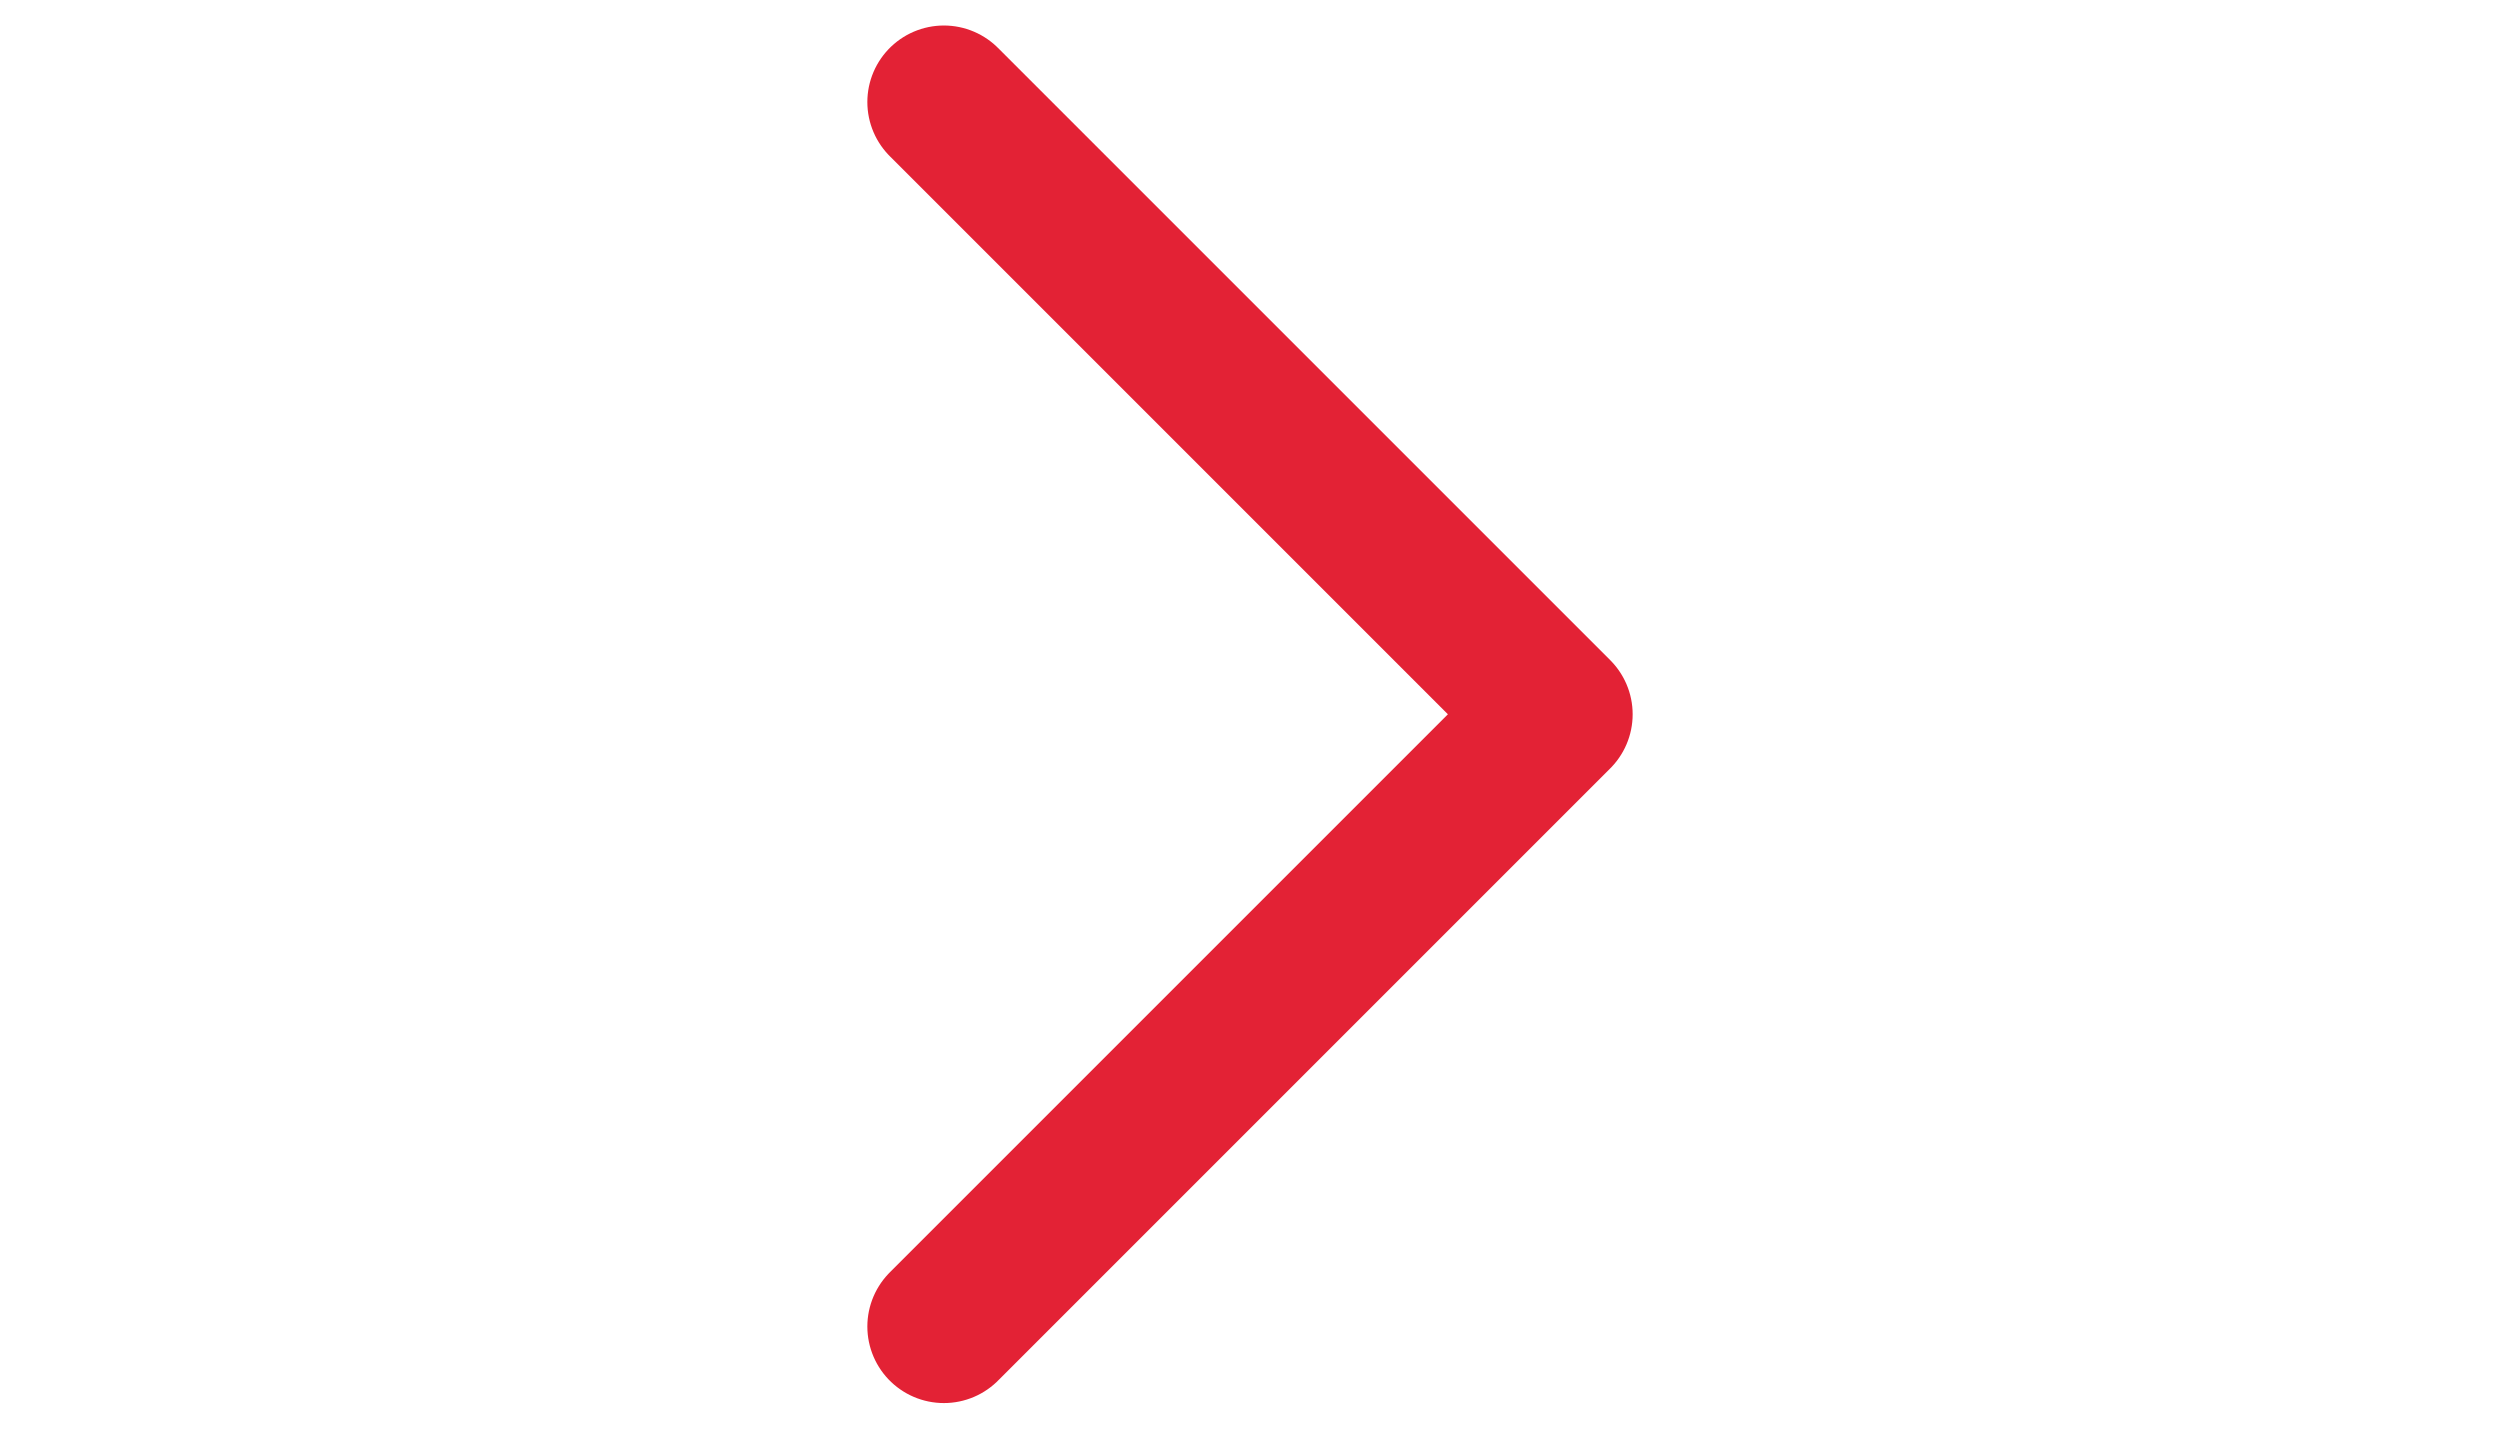 <svg height="8" width="14" viewBox="0 0 8 14" fill="none"
  xmlns="http://www.w3.org/2000/svg">
  <path d="M1 13L7 7L1 1" stroke="#E32235" stroke-width="1.5" stroke-linecap="round"
    stroke-linejoin="round" />
</svg>
